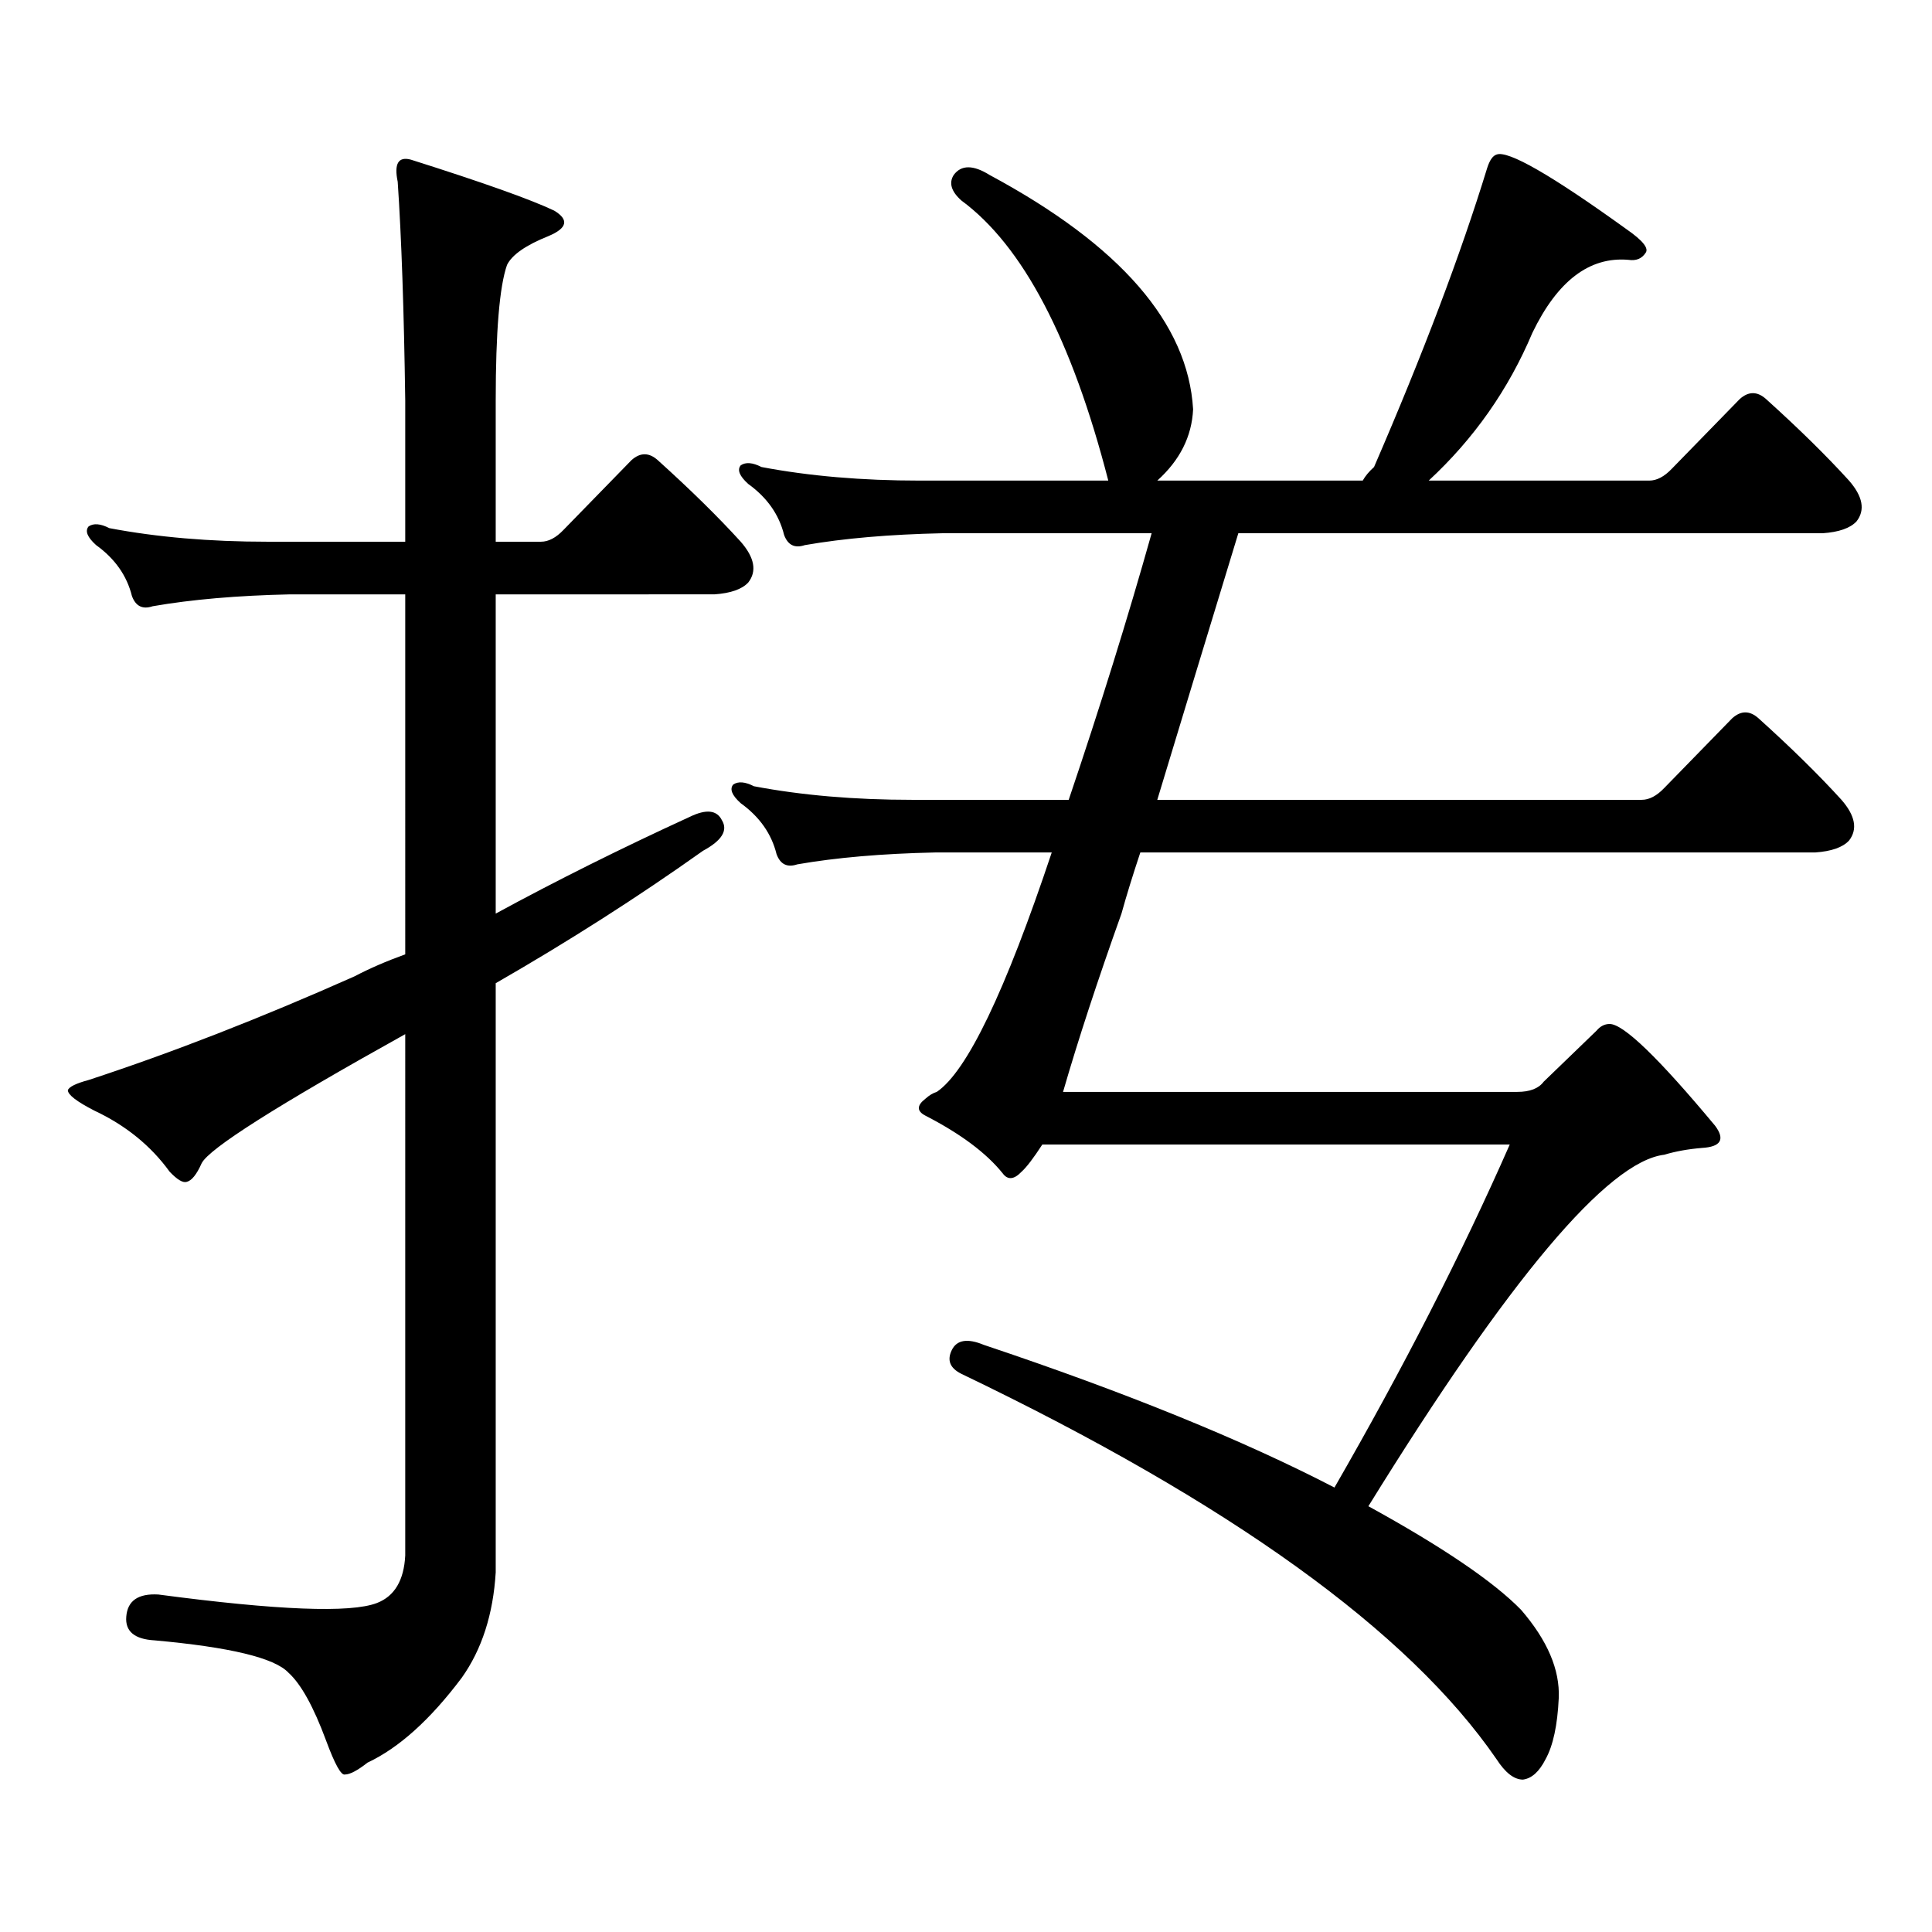 <?xml version="1.0" encoding="utf-8"?>
<!-- Generator: Adobe Illustrator 16.0.0, SVG Export Plug-In . SVG Version: 6.00 Build 0)  -->
<!DOCTYPE svg PUBLIC "-//W3C//DTD SVG 1.1//EN" "http://www.w3.org/Graphics/SVG/1.1/DTD/svg11.dtd">
<svg version="1.1" id="图层_1" xmlns="http://www.w3.org/2000/svg" xmlns:xlink="http://www.w3.org/1999/xlink" x="0px" y="0px"
	 width="1000px" height="1000px" viewBox="0 0 1000 1000" enable-background="new 0 0 1000 1000" xml:space="preserve">
<path d="M357.065,422.777c8.445-4.093,13.978-3.516,16.585,1.758c3.247,5.273,0,10.547-9.756,15.82
	c-33.825,24.032-69.602,46.884-107.314,68.555v304.98c-1.311,21.671-7.165,39.839-17.561,54.492
	c-16.265,21.671-32.53,36.323-48.779,43.945c-5.213,4.093-9.116,6.152-11.707,6.152c-1.951,0.577-5.213-5.273-9.756-17.578
	c-6.509-17.578-13.018-29.306-19.512-35.156c-7.165-7.622-30.243-13.184-69.267-16.699c-10.411-0.591-15.289-4.696-14.634-12.305
	c0.64-8.212,6.174-12.017,16.585-11.426c61.782,8.198,99.51,9.668,113.168,4.395c9.1-3.516,13.978-11.728,14.634-24.609V535.277
	c-66.34,36.914-101.461,59.188-105.363,66.797c-2.607,5.864-5.213,9.091-7.805,9.668c-1.951,0.591-4.878-1.167-8.78-5.273
	c-9.756-13.472-22.774-24.019-39.023-31.641c-9.116-4.683-13.658-8.198-13.658-10.547c0.64-1.758,4.222-3.516,10.731-5.273
	c42.926-14.063,88.778-31.929,137.558-53.613c7.805-4.093,16.585-7.91,26.341-11.426V307.641h-59.511
	c-27.316,0.591-51.066,2.637-71.218,6.152c-5.213,1.758-8.78,0-10.731-5.273c-2.607-10.547-8.78-19.336-18.536-26.367
	c-4.558-4.093-5.854-7.319-3.902-9.668c2.591-1.758,6.174-1.456,10.731,0.879c24.71,4.696,52.026,7.031,81.949,7.031h71.218v-72.949
	c-0.656-46.871-1.951-84.664-3.902-113.379c-1.951-9.366,0.32-13.184,6.829-11.426c37.072,11.728,61.782,20.517,74.145,26.367
	c7.805,4.696,6.829,9.091-2.927,13.184c-11.707,4.696-18.872,9.668-21.463,14.941c-3.902,11.137-5.854,34.579-5.854,70.313v72.949
	h23.414c3.902,0,7.805-2.046,11.707-6.152l35.121-36.035c4.542-4.093,9.1-4.093,13.658,0c16.905,15.243,31.219,29.306,42.926,42.188
	c7.149,8.212,8.445,15.243,3.902,21.094c-3.262,3.516-9.116,5.575-17.561,6.152H256.58v165.234
	C287.798,455.888,321.288,439.188,357.065,422.777z M705.349,248.754c1.296-2.335,3.247-4.684,5.854-7.031
	c25.365-58.585,44.877-110.152,58.535-154.688c1.296-4.093,2.927-6.441,4.878-7.031c5.854-2.335,28.292,10.547,67.315,38.672
	c8.445,5.863,11.707,9.97,9.756,12.305c-1.951,2.938-4.878,4.105-8.78,3.516c-20.167-1.758-36.752,10.849-49.755,37.793
	c-12.363,29.306-30.243,54.794-53.657,76.465h114.144c3.902,0,7.805-2.047,11.707-6.152l35.121-36.035
	c4.542-4.093,9.1-4.093,13.658,0c16.905,15.243,31.219,29.306,42.926,42.188c7.149,8.212,8.445,15.243,3.902,21.094
	c-3.262,3.516-9.116,5.575-17.561,6.152H640.96c-16.265,53.325-30.243,99.316-41.95,137.988h250.726
	c3.902,0,7.805-2.046,11.707-6.152l35.121-36.035c4.543-4.093,9.1-4.093,13.658,0c16.905,15.243,31.219,29.306,42.926,42.188
	c7.149,8.212,8.445,15.243,3.902,21.094c-3.262,3.516-9.116,5.575-17.561,6.152H590.23c-3.902,11.728-7.164,22.274-9.756,31.641
	c-12.363,34.579-22.438,65.341-30.243,92.285h235.116c6.494,0,11.052-1.758,13.658-5.273l27.316-26.367
	c1.951-2.335,4.222-3.516,6.829-3.516c7.149,0,25.365,17.578,54.633,52.734c5.198,7.031,2.927,10.849-6.829,11.426
	c-7.164,0.591-13.658,1.758-19.512,3.516c-29.268,3.516-80.333,64.16-153.167,181.934c38.368,21.094,64.709,38.96,79.022,53.613
	c13.658,15.82,20.152,31.05,19.512,45.703c-0.656,14.063-2.927,24.609-6.829,31.641c-3.262,6.44-7.164,9.956-11.707,10.547
	c-4.558,0-9.115-3.516-13.658-10.547c-45.532-66.22-137.893-132.715-277.066-199.512c-5.854-2.925-7.485-7.031-4.878-12.305
	c2.591-5.273,8.125-6.152,16.585-2.637c73.489,24.609,133.975,49.219,181.459,73.828c35.761-62.101,66.005-121.289,90.729-177.539
	H539.5c-4.558,7.031-8.14,11.728-10.731,14.063c-3.902,4.106-7.164,4.395-9.756,0.879c-8.46-10.547-21.798-20.503-39.999-29.883
	c-4.558-2.335-4.558-5.273,0-8.789c1.951-1.758,3.902-2.925,5.854-3.516c15.609-10.547,35.441-51.855,59.511-123.926h-60.486
	c-27.316,0.591-51.066,2.637-71.218,6.152c-5.213,1.758-8.78,0-10.731-5.273c-2.607-10.547-8.78-19.336-18.536-26.367
	c-4.558-4.093-5.854-7.319-3.902-9.668c2.591-1.758,6.174-1.456,10.731,0.879c24.71,4.696,52.026,7.031,81.949,7.031h80.974
	c16.25-48.038,30.563-94.043,42.926-137.988h-108.29c-27.316,0.591-51.066,2.637-71.218,6.152c-5.213,1.758-8.78,0-10.731-5.273
	c-2.607-10.547-8.78-19.336-18.536-26.367c-4.558-4.093-5.854-7.32-3.902-9.668c2.591-1.758,6.174-1.456,10.731,0.879
	c24.71,4.696,52.026,7.031,81.949,7.031h97.559c-18.871-73.238-44.237-121.578-76.096-145.02c-5.213-4.684-6.509-9.078-3.902-13.184
	c3.902-5.273,10.076-5.273,18.536,0c67.635,36.337,102.757,76.767,105.363,121.289c-0.656,14.063-6.829,26.367-18.536,36.914
	H705.349z"/>
</svg>

